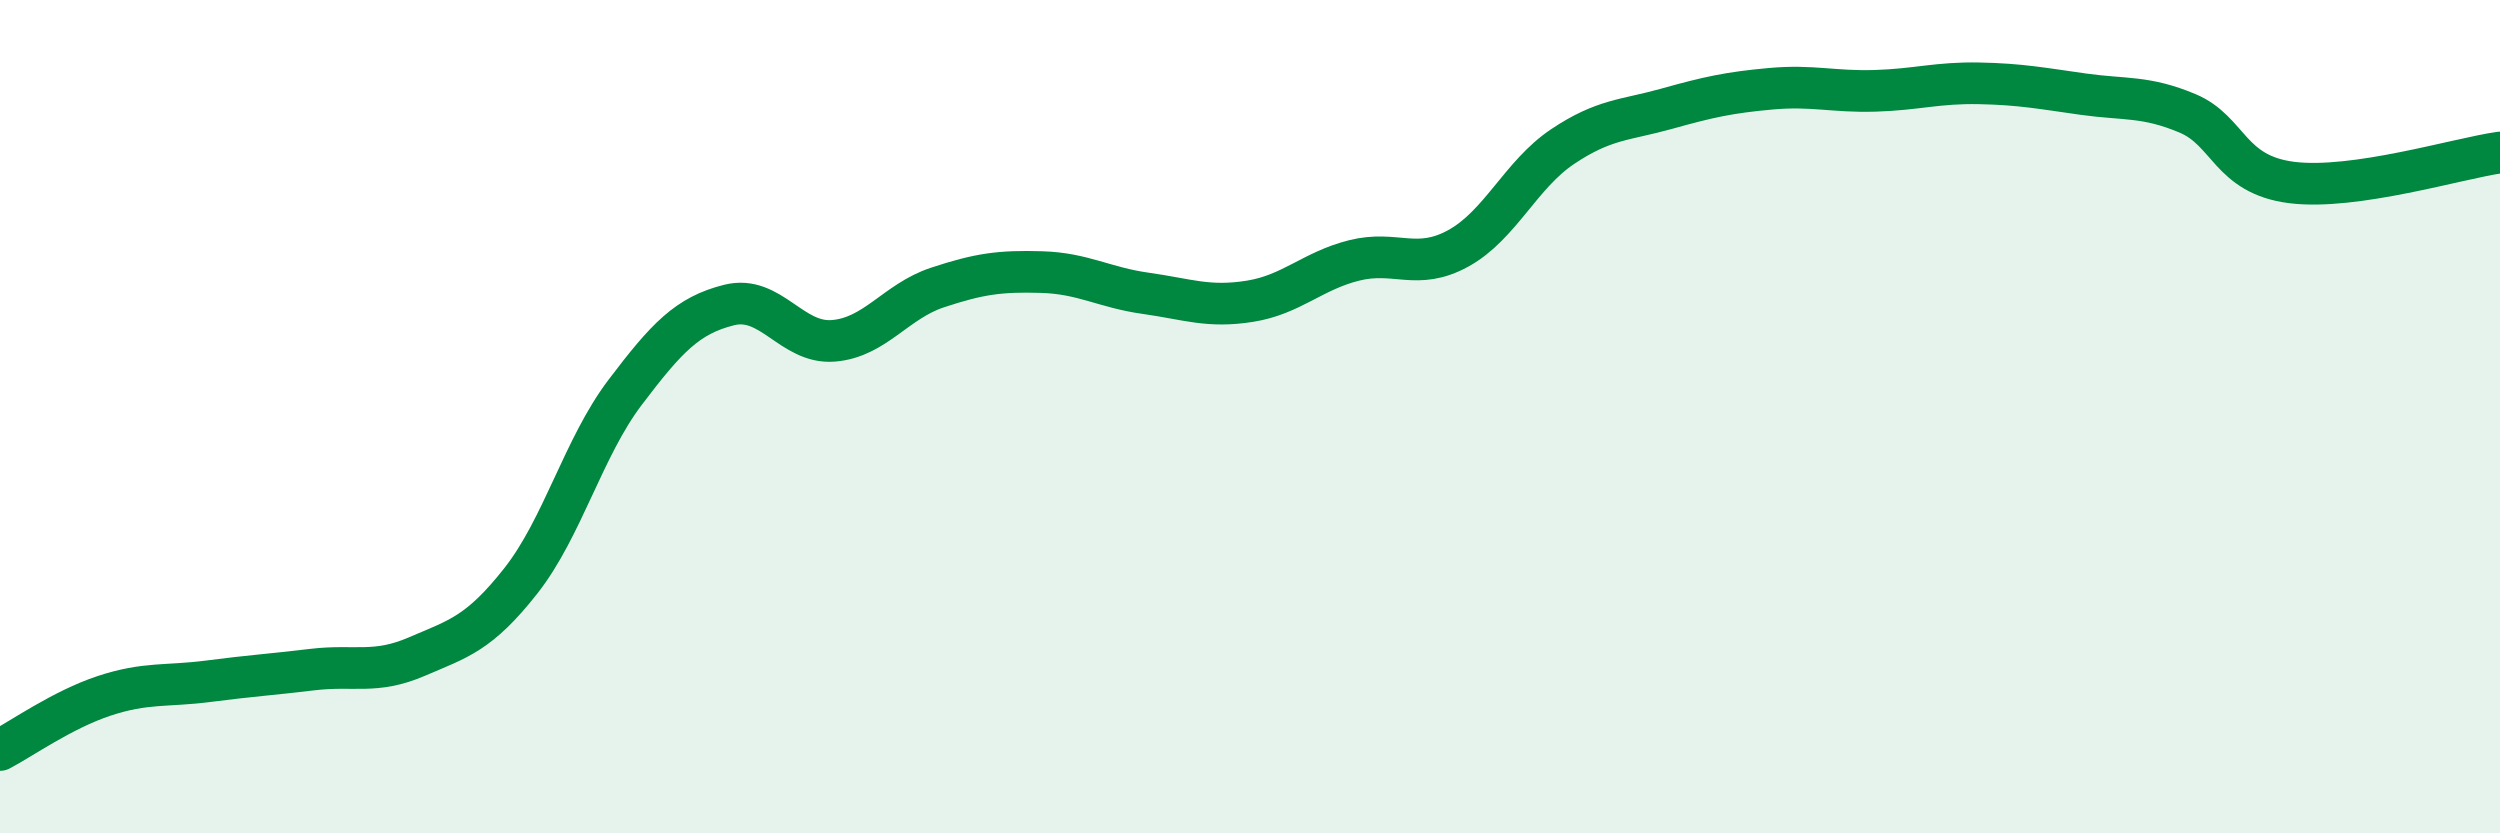 
    <svg width="60" height="20" viewBox="0 0 60 20" xmlns="http://www.w3.org/2000/svg">
      <path
        d="M 0,18 C 0.5,17.74 1.5,17.03 2.5,16.7 C 3.5,16.37 4,16.48 5,16.35 C 6,16.22 6.5,16.19 7.5,16.07 C 8.5,15.95 9,16.19 10,15.76 C 11,15.33 11.5,15.21 12.5,13.94 C 13.5,12.67 14,10.74 15,9.42 C 16,8.1 16.5,7.57 17.5,7.32 C 18.5,7.07 19,8.26 20,8.18 C 21,8.1 21.5,7.23 22.5,6.9 C 23.5,6.57 24,6.5 25,6.53 C 26,6.56 26.5,6.9 27.5,7.04 C 28.5,7.18 29,7.39 30,7.23 C 31,7.07 31.5,6.5 32.5,6.25 C 33.5,6 34,6.51 35,5.96 C 36,5.41 36.5,4.19 37.5,3.52 C 38.5,2.85 39,2.89 40,2.61 C 41,2.33 41.5,2.22 42.5,2.13 C 43.5,2.04 44,2.21 45,2.18 C 46,2.15 46.5,1.98 47.5,2 C 48.5,2.02 49,2.12 50,2.26 C 51,2.4 51.5,2.3 52.5,2.72 C 53.5,3.14 53.5,4.19 55,4.38 C 56.5,4.57 59,3.8 60,3.66L60 20L0 20Z"
        fill="#008740"
        opacity="0.1"
        stroke-linecap="round"
        stroke-linejoin="round"
      />
      <path
        d="M 0,18 C 0.5,17.74 1.5,17.03 2.5,16.7 C 3.5,16.37 4,16.48 5,16.35 C 6,16.22 6.5,16.19 7.5,16.07 C 8.5,15.95 9,16.19 10,15.76 C 11,15.33 11.5,15.21 12.5,13.94 C 13.5,12.67 14,10.74 15,9.42 C 16,8.1 16.5,7.57 17.5,7.32 C 18.5,7.07 19,8.26 20,8.18 C 21,8.1 21.5,7.23 22.5,6.9 C 23.5,6.57 24,6.5 25,6.53 C 26,6.56 26.5,6.9 27.5,7.04 C 28.5,7.18 29,7.39 30,7.23 C 31,7.07 31.5,6.5 32.5,6.25 C 33.5,6 34,6.51 35,5.96 C 36,5.41 36.5,4.19 37.5,3.52 C 38.5,2.85 39,2.89 40,2.61 C 41,2.33 41.5,2.22 42.5,2.13 C 43.5,2.04 44,2.21 45,2.18 C 46,2.15 46.5,1.98 47.5,2 C 48.5,2.02 49,2.12 50,2.26 C 51,2.4 51.5,2.3 52.5,2.72 C 53.5,3.14 53.5,4.19 55,4.38 C 56.5,4.57 59,3.8 60,3.66"
        stroke="#008740"
        stroke-width="1"
        fill="none"
        stroke-linecap="round"
        stroke-linejoin="round"
      />
    </svg>
  